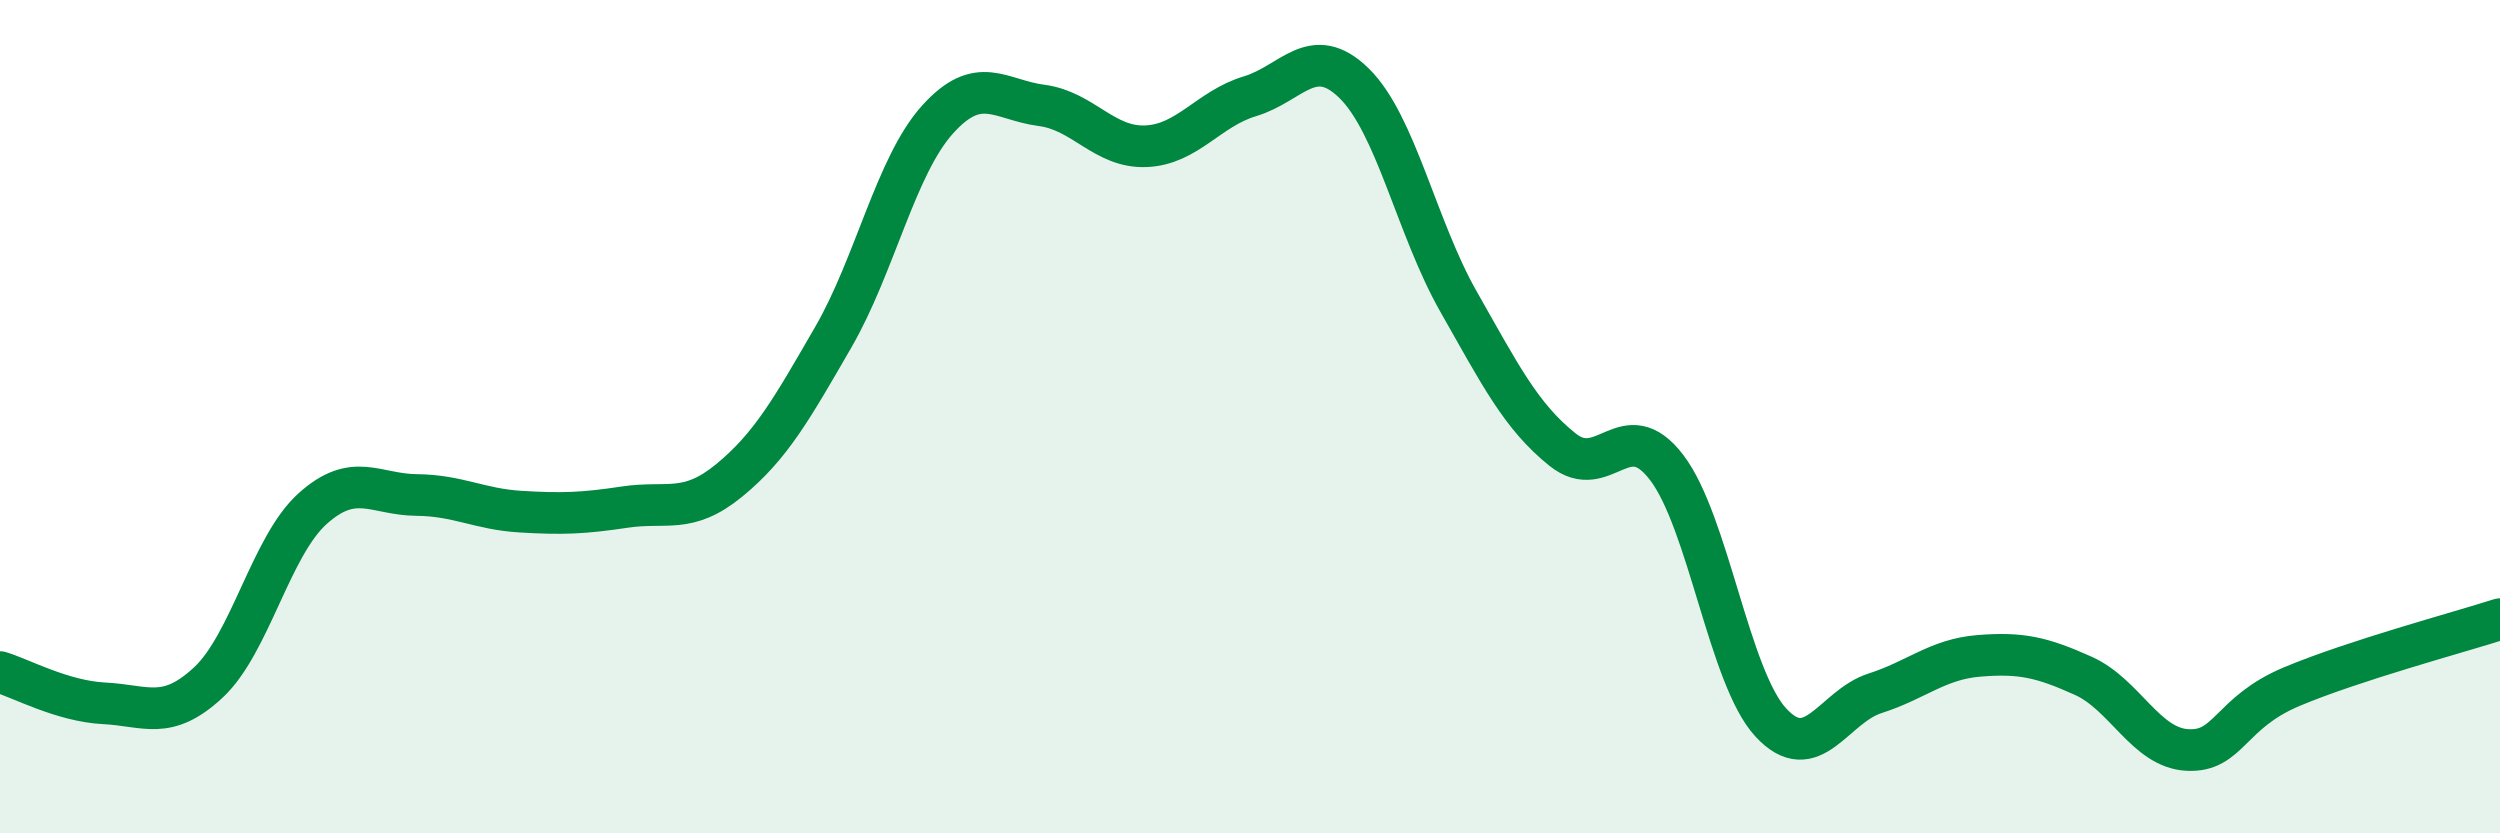 
    <svg width="60" height="20" viewBox="0 0 60 20" xmlns="http://www.w3.org/2000/svg">
      <path
        d="M 0,16.13 C 0.5,16.28 1.5,16.83 2.5,16.88 C 3.5,16.93 4,17.31 5,16.38 C 6,15.45 6.5,13.11 7.5,12.21 C 8.5,11.31 9,11.87 10,11.88 C 11,11.89 11.5,12.22 12.5,12.28 C 13.5,12.34 14,12.32 15,12.17 C 16,12.02 16.5,12.35 17.5,11.53 C 18.5,10.71 19,9.82 20,8.09 C 21,6.36 21.5,3.98 22.5,2.87 C 23.5,1.76 24,2.4 25,2.53 C 26,2.66 26.5,3.55 27.5,3.51 C 28.5,3.47 29,2.61 30,2.31 C 31,2.01 31.5,1.02 32.5,2 C 33.5,2.98 34,5.47 35,7.23 C 36,8.99 36.5,9.99 37.5,10.79 C 38.5,11.59 39,9.91 40,11.22 C 41,12.53 41.5,16.26 42.5,17.34 C 43.5,18.42 44,16.96 45,16.64 C 46,16.32 46.5,15.82 47.5,15.74 C 48.5,15.66 49,15.77 50,16.22 C 51,16.67 51.5,17.95 52.5,18 C 53.5,18.05 53.5,17.11 55,16.48 C 56.5,15.85 59,15.18 60,14.86L60 20L0 20Z"
        fill="#008740"
        opacity="0.1"
        stroke-linecap="round"
        stroke-linejoin="round"
      />
      <path
        d="M 0,16.13 C 0.5,16.28 1.5,16.83 2.5,16.88 C 3.5,16.93 4,17.31 5,16.38 C 6,15.45 6.5,13.11 7.5,12.21 C 8.5,11.31 9,11.87 10,11.88 C 11,11.89 11.5,12.22 12.5,12.28 C 13.5,12.34 14,12.32 15,12.17 C 16,12.02 16.5,12.35 17.5,11.53 C 18.5,10.71 19,9.82 20,8.09 C 21,6.36 21.5,3.98 22.5,2.87 C 23.5,1.76 24,2.4 25,2.53 C 26,2.66 26.5,3.55 27.5,3.51 C 28.5,3.47 29,2.61 30,2.31 C 31,2.01 31.5,1.02 32.5,2 C 33.5,2.98 34,5.47 35,7.23 C 36,8.99 36.5,9.99 37.5,10.79 C 38.5,11.59 39,9.91 40,11.22 C 41,12.53 41.5,16.26 42.5,17.34 C 43.5,18.42 44,16.96 45,16.64 C 46,16.32 46.5,15.82 47.5,15.74 C 48.5,15.66 49,15.77 50,16.22 C 51,16.67 51.5,17.95 52.5,18 C 53.5,18.05 53.5,17.11 55,16.48 C 56.5,15.85 59,15.18 60,14.86"
        stroke="#008740"
        stroke-width="1"
        fill="none"
        stroke-linecap="round"
        stroke-linejoin="round"
      />
    </svg>
  